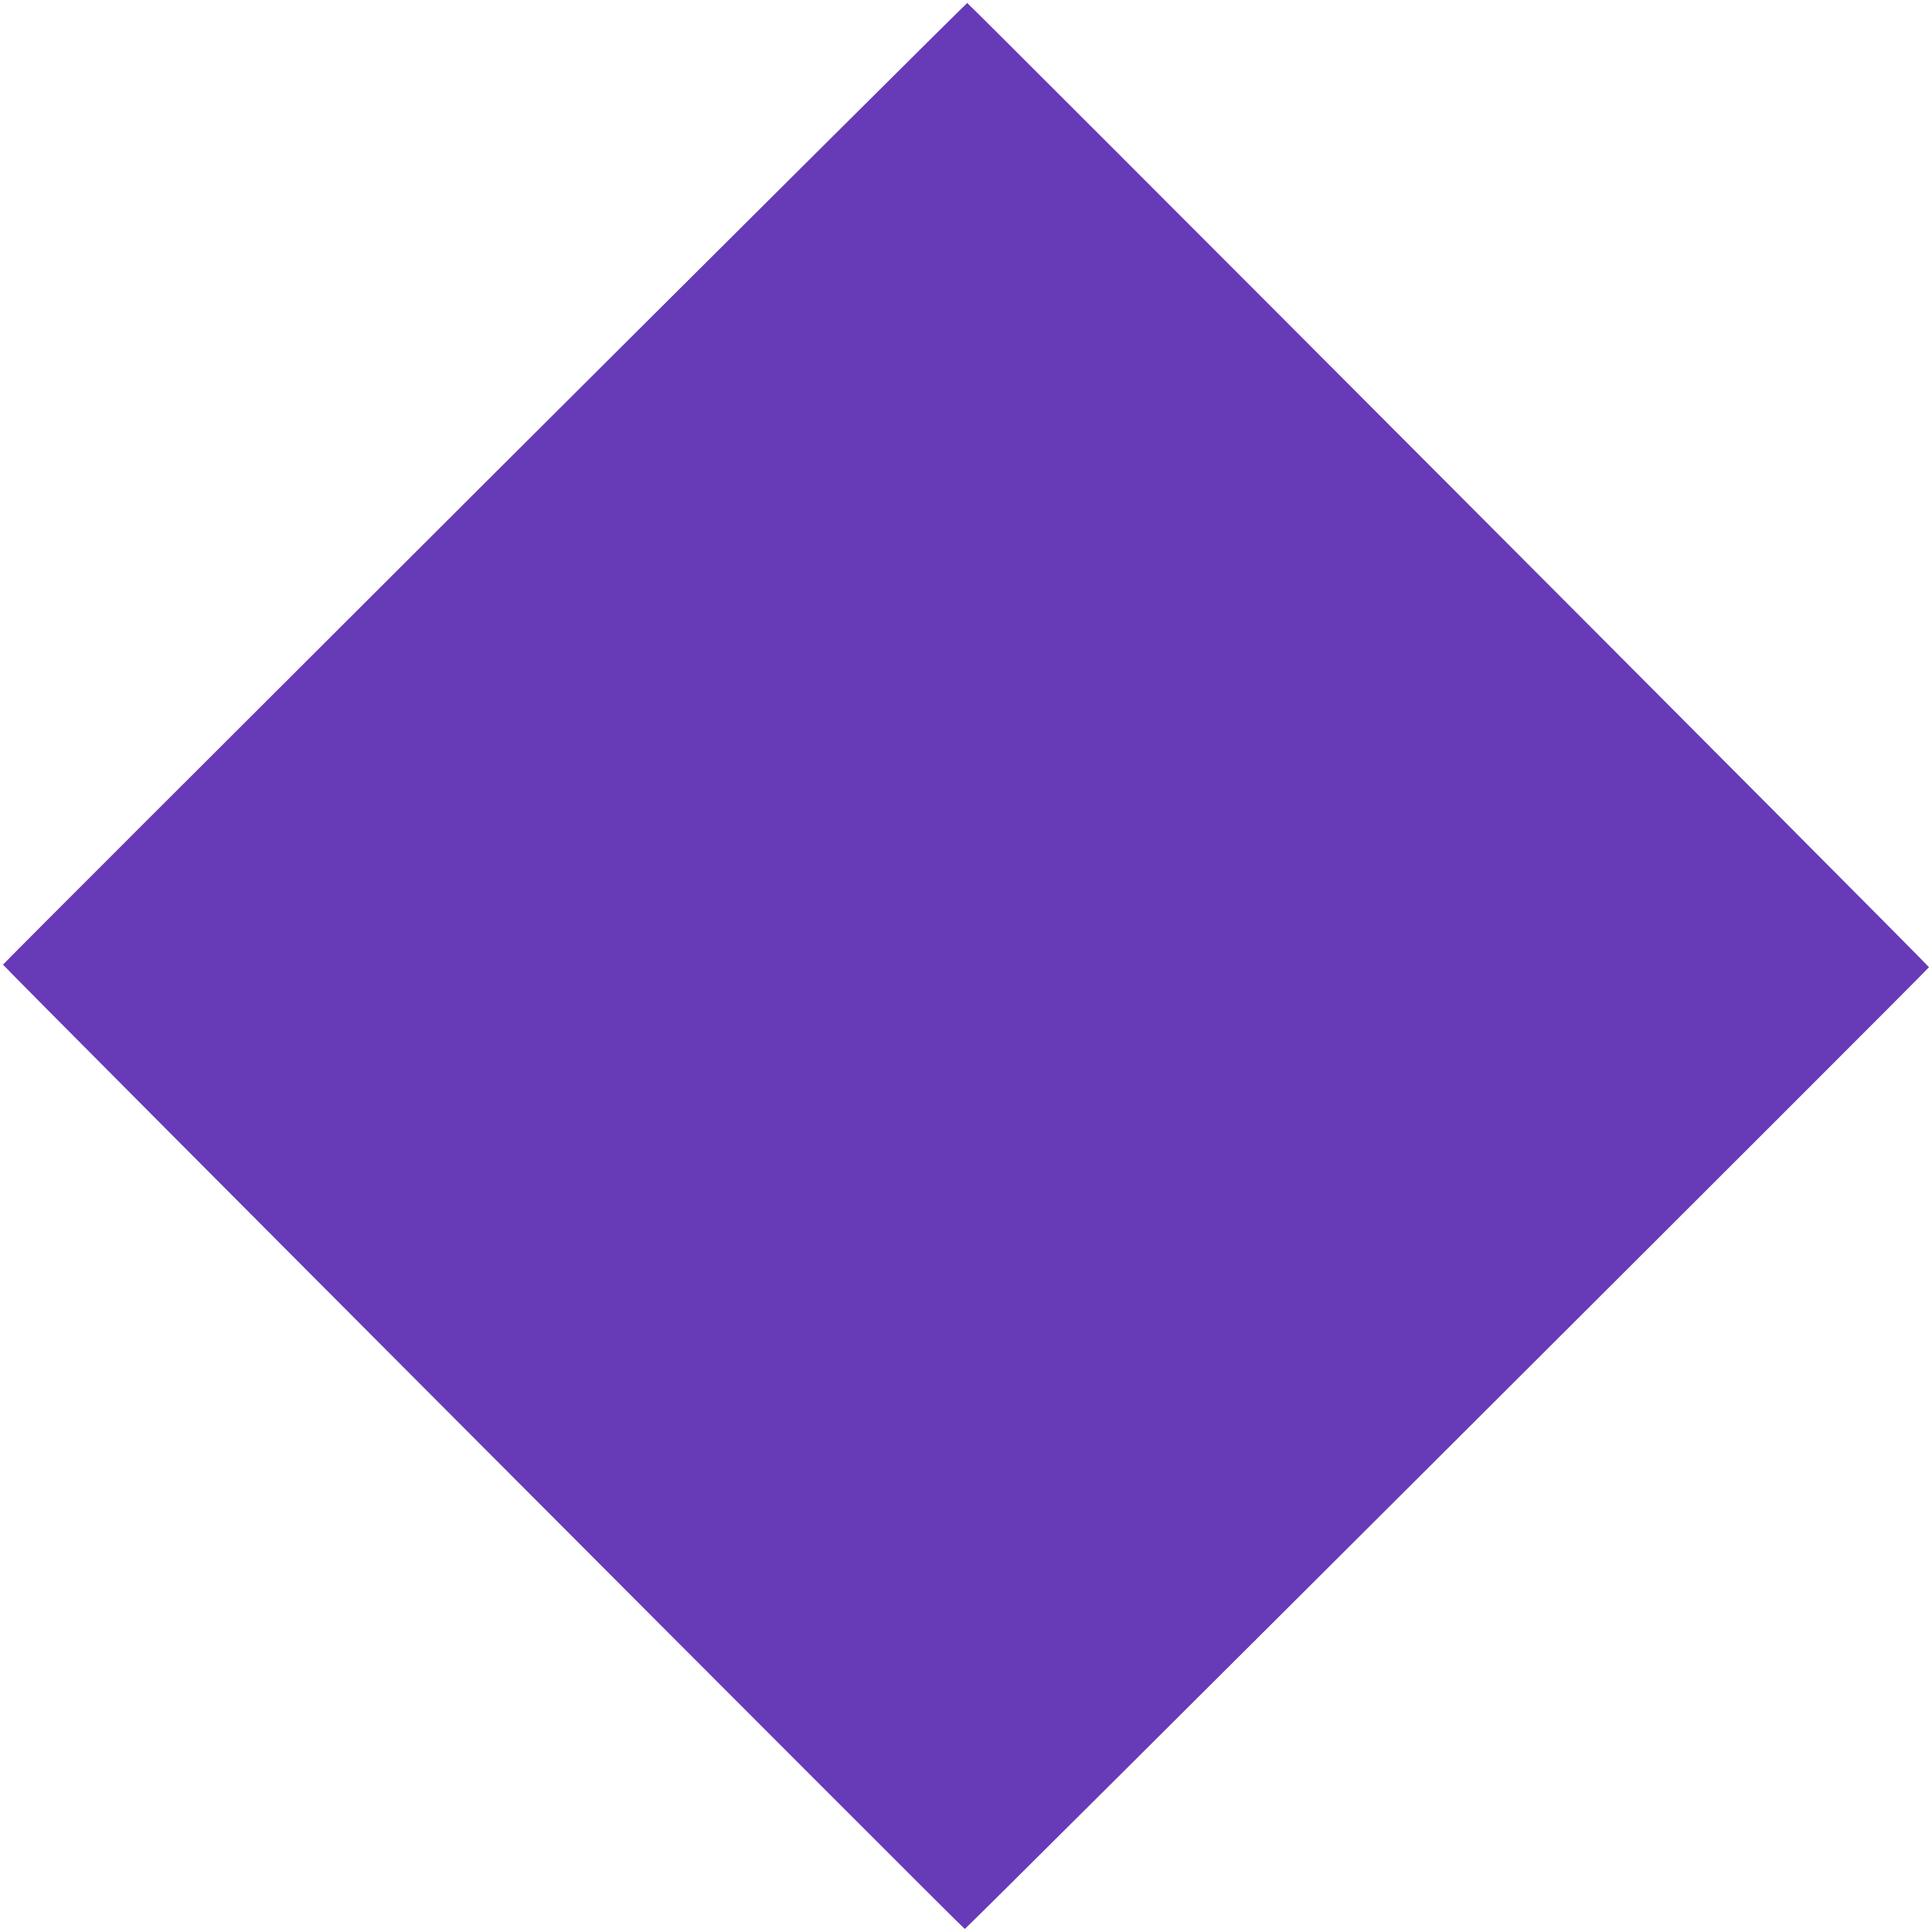 <?xml version="1.0" standalone="no"?>
<!DOCTYPE svg PUBLIC "-//W3C//DTD SVG 20010904//EN"
 "http://www.w3.org/TR/2001/REC-SVG-20010904/DTD/svg10.dtd">
<svg version="1.0" xmlns="http://www.w3.org/2000/svg"
 width="1280pt" height="1280pt" viewBox="0 0 1280 1280"
 preserveAspectRatio="xMidYMid meet">
<g transform="translate(0,1280) scale(0.1,-0.1)"
fill="#673ab7" stroke="none">
<path d="M3210 9598 c-1754 -1750 -3190 -3185 -3190 -3189 0 -10 6362 -6389
6372 -6389 10 0 6388 6362 6388 6372 0 10 -6362 6388 -6372 6388 -4 0 -1443
-1432 -3198 -3182z"/>
</g>
</svg>
